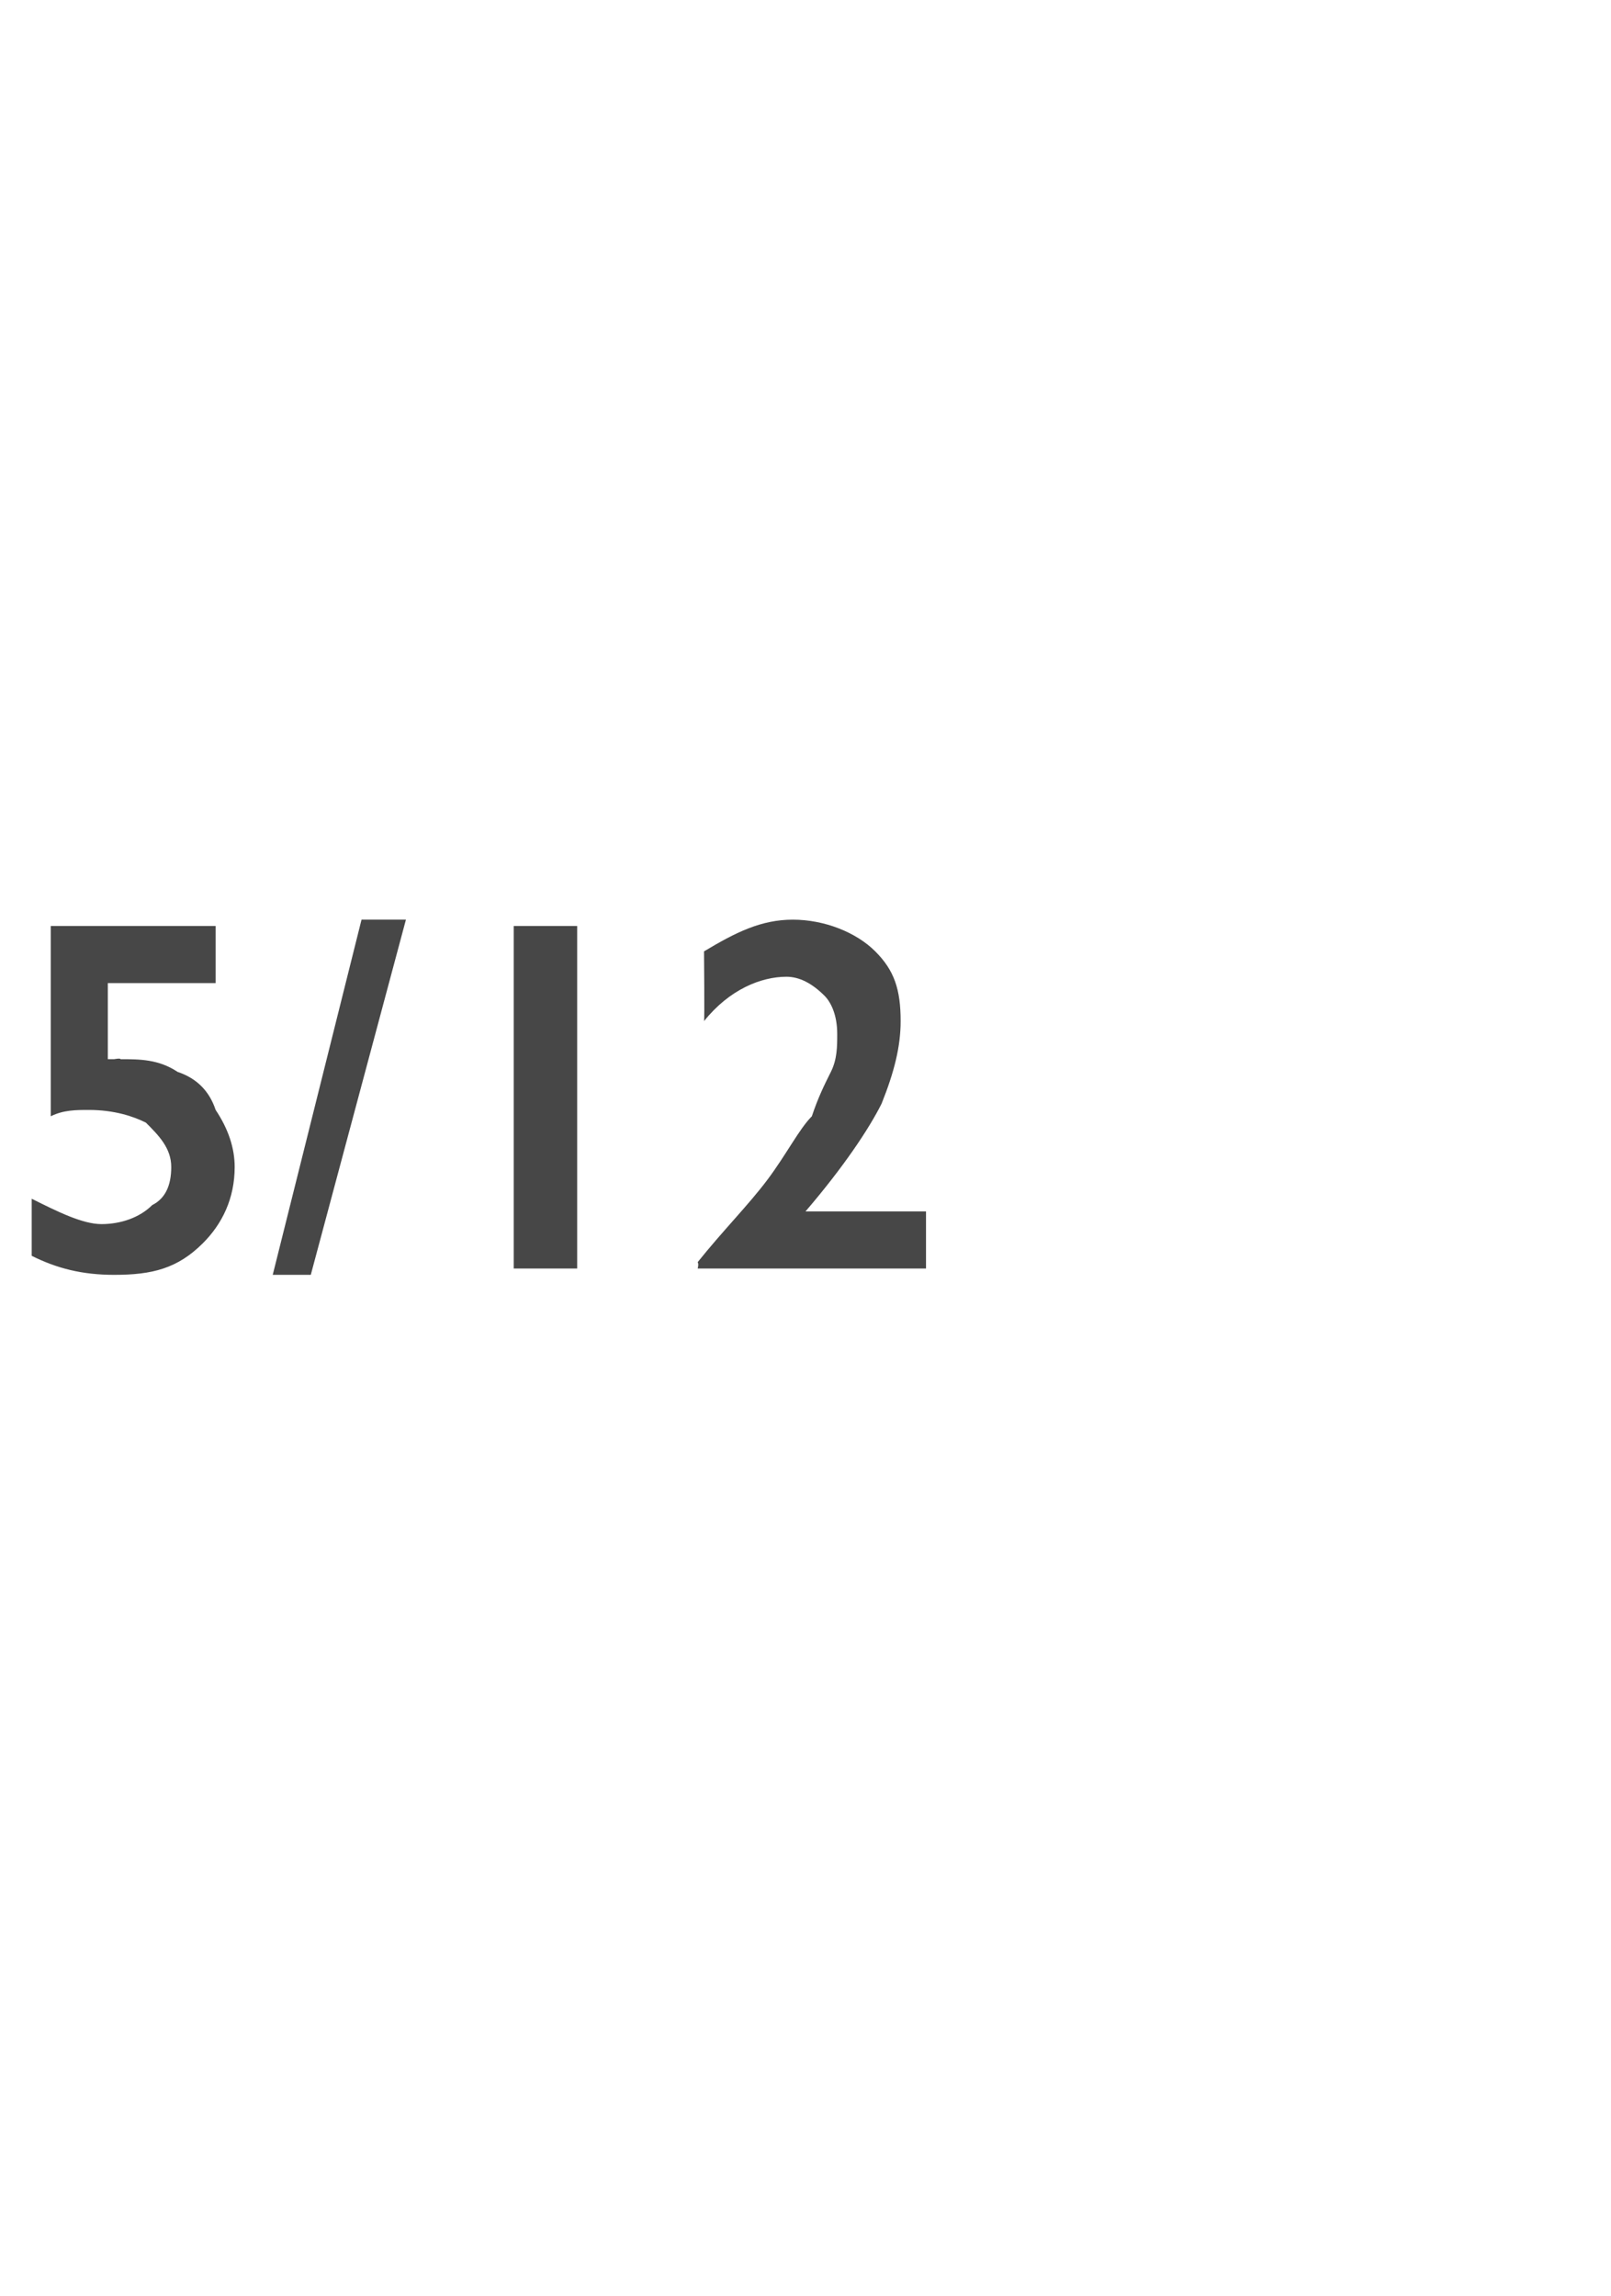 <?xml version="1.0" standalone="no"?><!DOCTYPE svg PUBLIC "-//W3C//DTD SVG 1.1//EN" "http://www.w3.org/Graphics/SVG/1.1/DTD/svg11.dtd"><svg xmlns="http://www.w3.org/2000/svg" version="1.1" width="25.4px" height="36.2px" viewBox="0 -1 25.4 36.2" style="top:-1px">  <desc>5/12</desc>  <defs/>  <g id="Polygon188894">    <path d="M 3.4 13.6 L 3.4 14.5 L 1.7 14.5 L 1.7 15.7 L 1.8 15.7 C 1.8 15.7 1.9 15.68 1.9 15.7 C 2.2 15.7 2.5 15.7 2.8 15.9 C 3.1 16 3.3 16.2 3.4 16.5 C 3.6 16.8 3.7 17.1 3.7 17.4 C 3.7 17.9 3.5 18.3 3.2 18.6 C 2.8 19 2.4 19.1 1.8 19.1 C 1.3 19.1 0.9 19 0.5 18.8 C 0.5 18.8 0.5 17.9 0.5 17.9 C 0.9 18.1 1.3 18.3 1.6 18.3 C 1.9 18.3 2.2 18.2 2.4 18 C 2.6 17.9 2.7 17.7 2.7 17.4 C 2.7 17.1 2.5 16.9 2.3 16.7 C 2.1 16.6 1.8 16.5 1.4 16.5 C 1.2 16.5 1 16.5 0.8 16.6 C 0.8 16.58 0.8 13.6 0.8 13.6 L 3.4 13.6 Z M 6.4 13.5 L 4.9 19.1 L 4.3 19.1 L 5.7 13.5 L 6.4 13.5 Z M 9.1 13.6 L 9.1 19 L 8.1 19 L 8.1 13.6 L 9.1 13.6 Z M 11.1 14 C 11.6 13.7 12 13.5 12.5 13.5 C 13 13.5 13.5 13.7 13.8 14 C 14.1 14.3 14.2 14.6 14.2 15.1 C 14.2 15.5 14.1 15.9 13.9 16.4 C 13.7 16.8 13.3 17.4 12.7 18.1 C 12.68 18.1 14.6 18.1 14.6 18.1 L 14.6 19 L 11 19 C 11 19 11.02 18.93 11 18.9 C 11.4 18.4 11.8 18 12.1 17.6 C 12.4 17.2 12.6 16.8 12.8 16.6 C 12.9 16.3 13 16.1 13.1 15.9 C 13.2 15.7 13.2 15.5 13.2 15.3 C 13.2 15 13.1 14.8 13 14.7 C 12.8 14.5 12.6 14.4 12.4 14.4 C 12 14.4 11.5 14.6 11.1 15.1 C 11.11 15.11 11.1 14 11.1 14 C 11.1 14 11.11 14.04 11.1 14 Z " stroke="none" fill="#474747"/>  </g></svg>